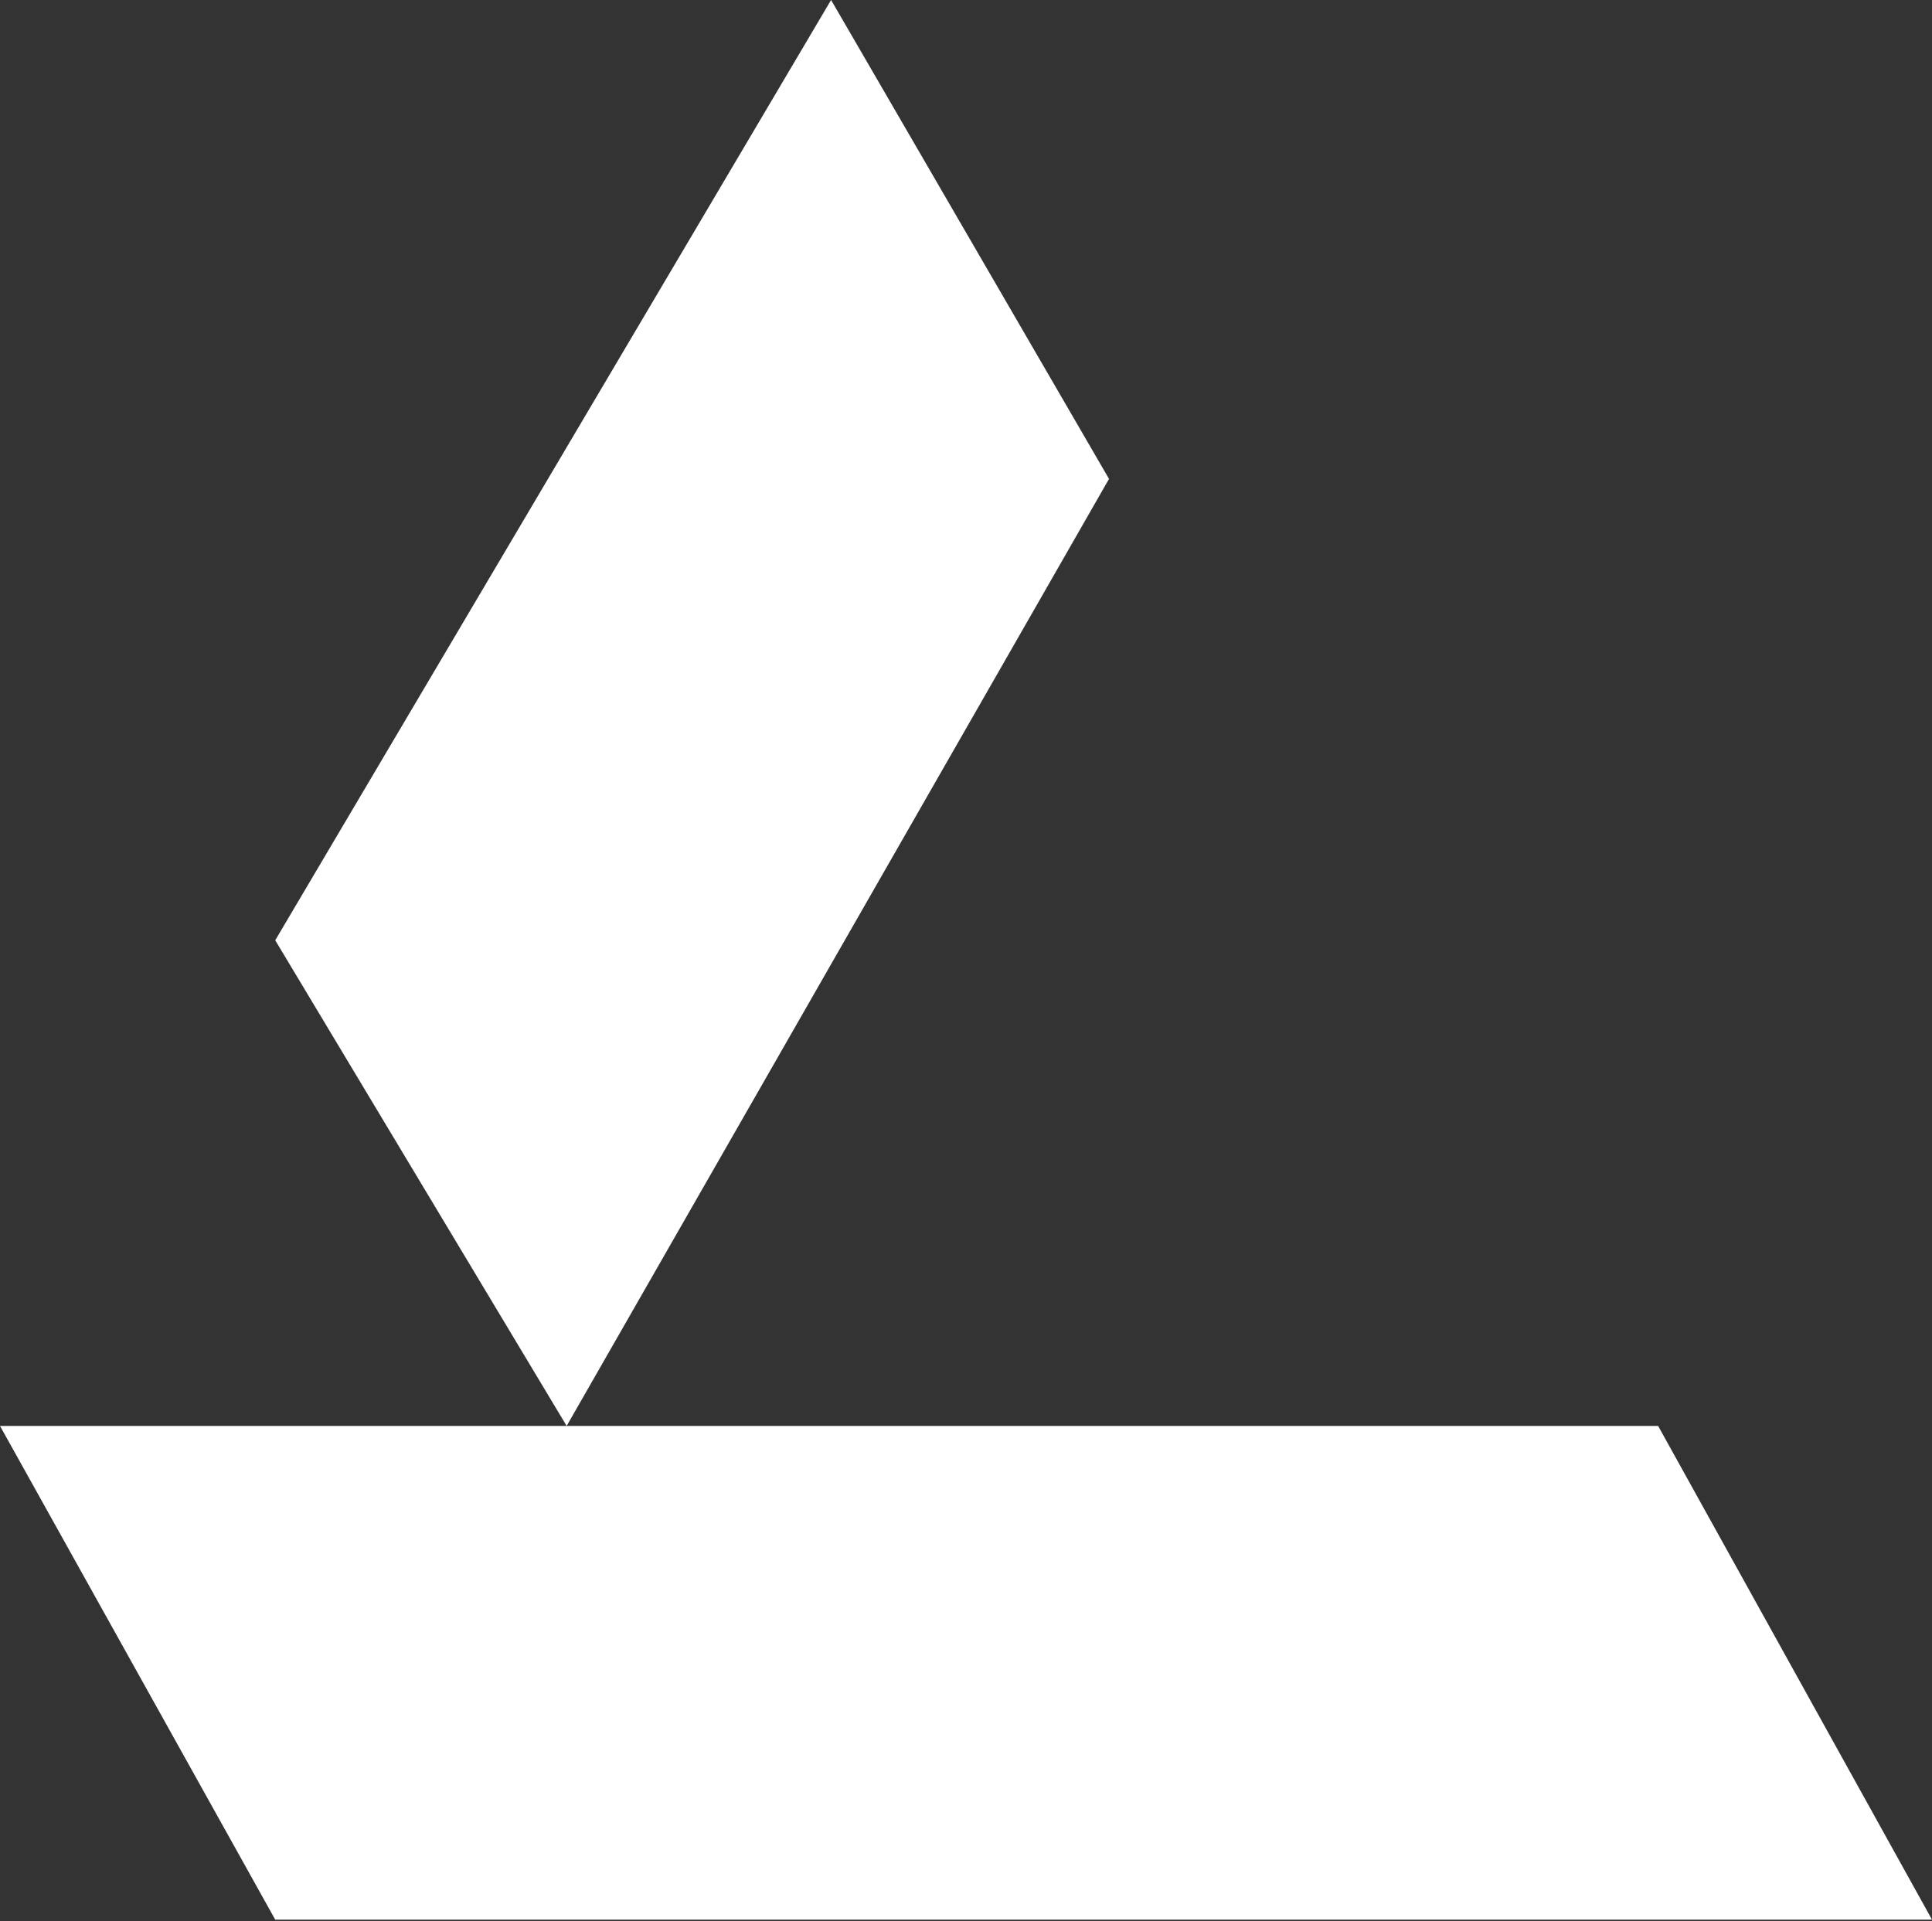 <svg width="716" height="712" viewBox="0 0 716 712" fill="none" xmlns="http://www.w3.org/2000/svg">
<rect x="0" y="0" width="716" height="712" fill="#333333" stroke="none"/>
<path d="M308 0L411 177.5L210 528.5H614.5L716 711.5H102L0 528.5H210L102 348.5L308 0Z" fill="white"/>
</svg>
